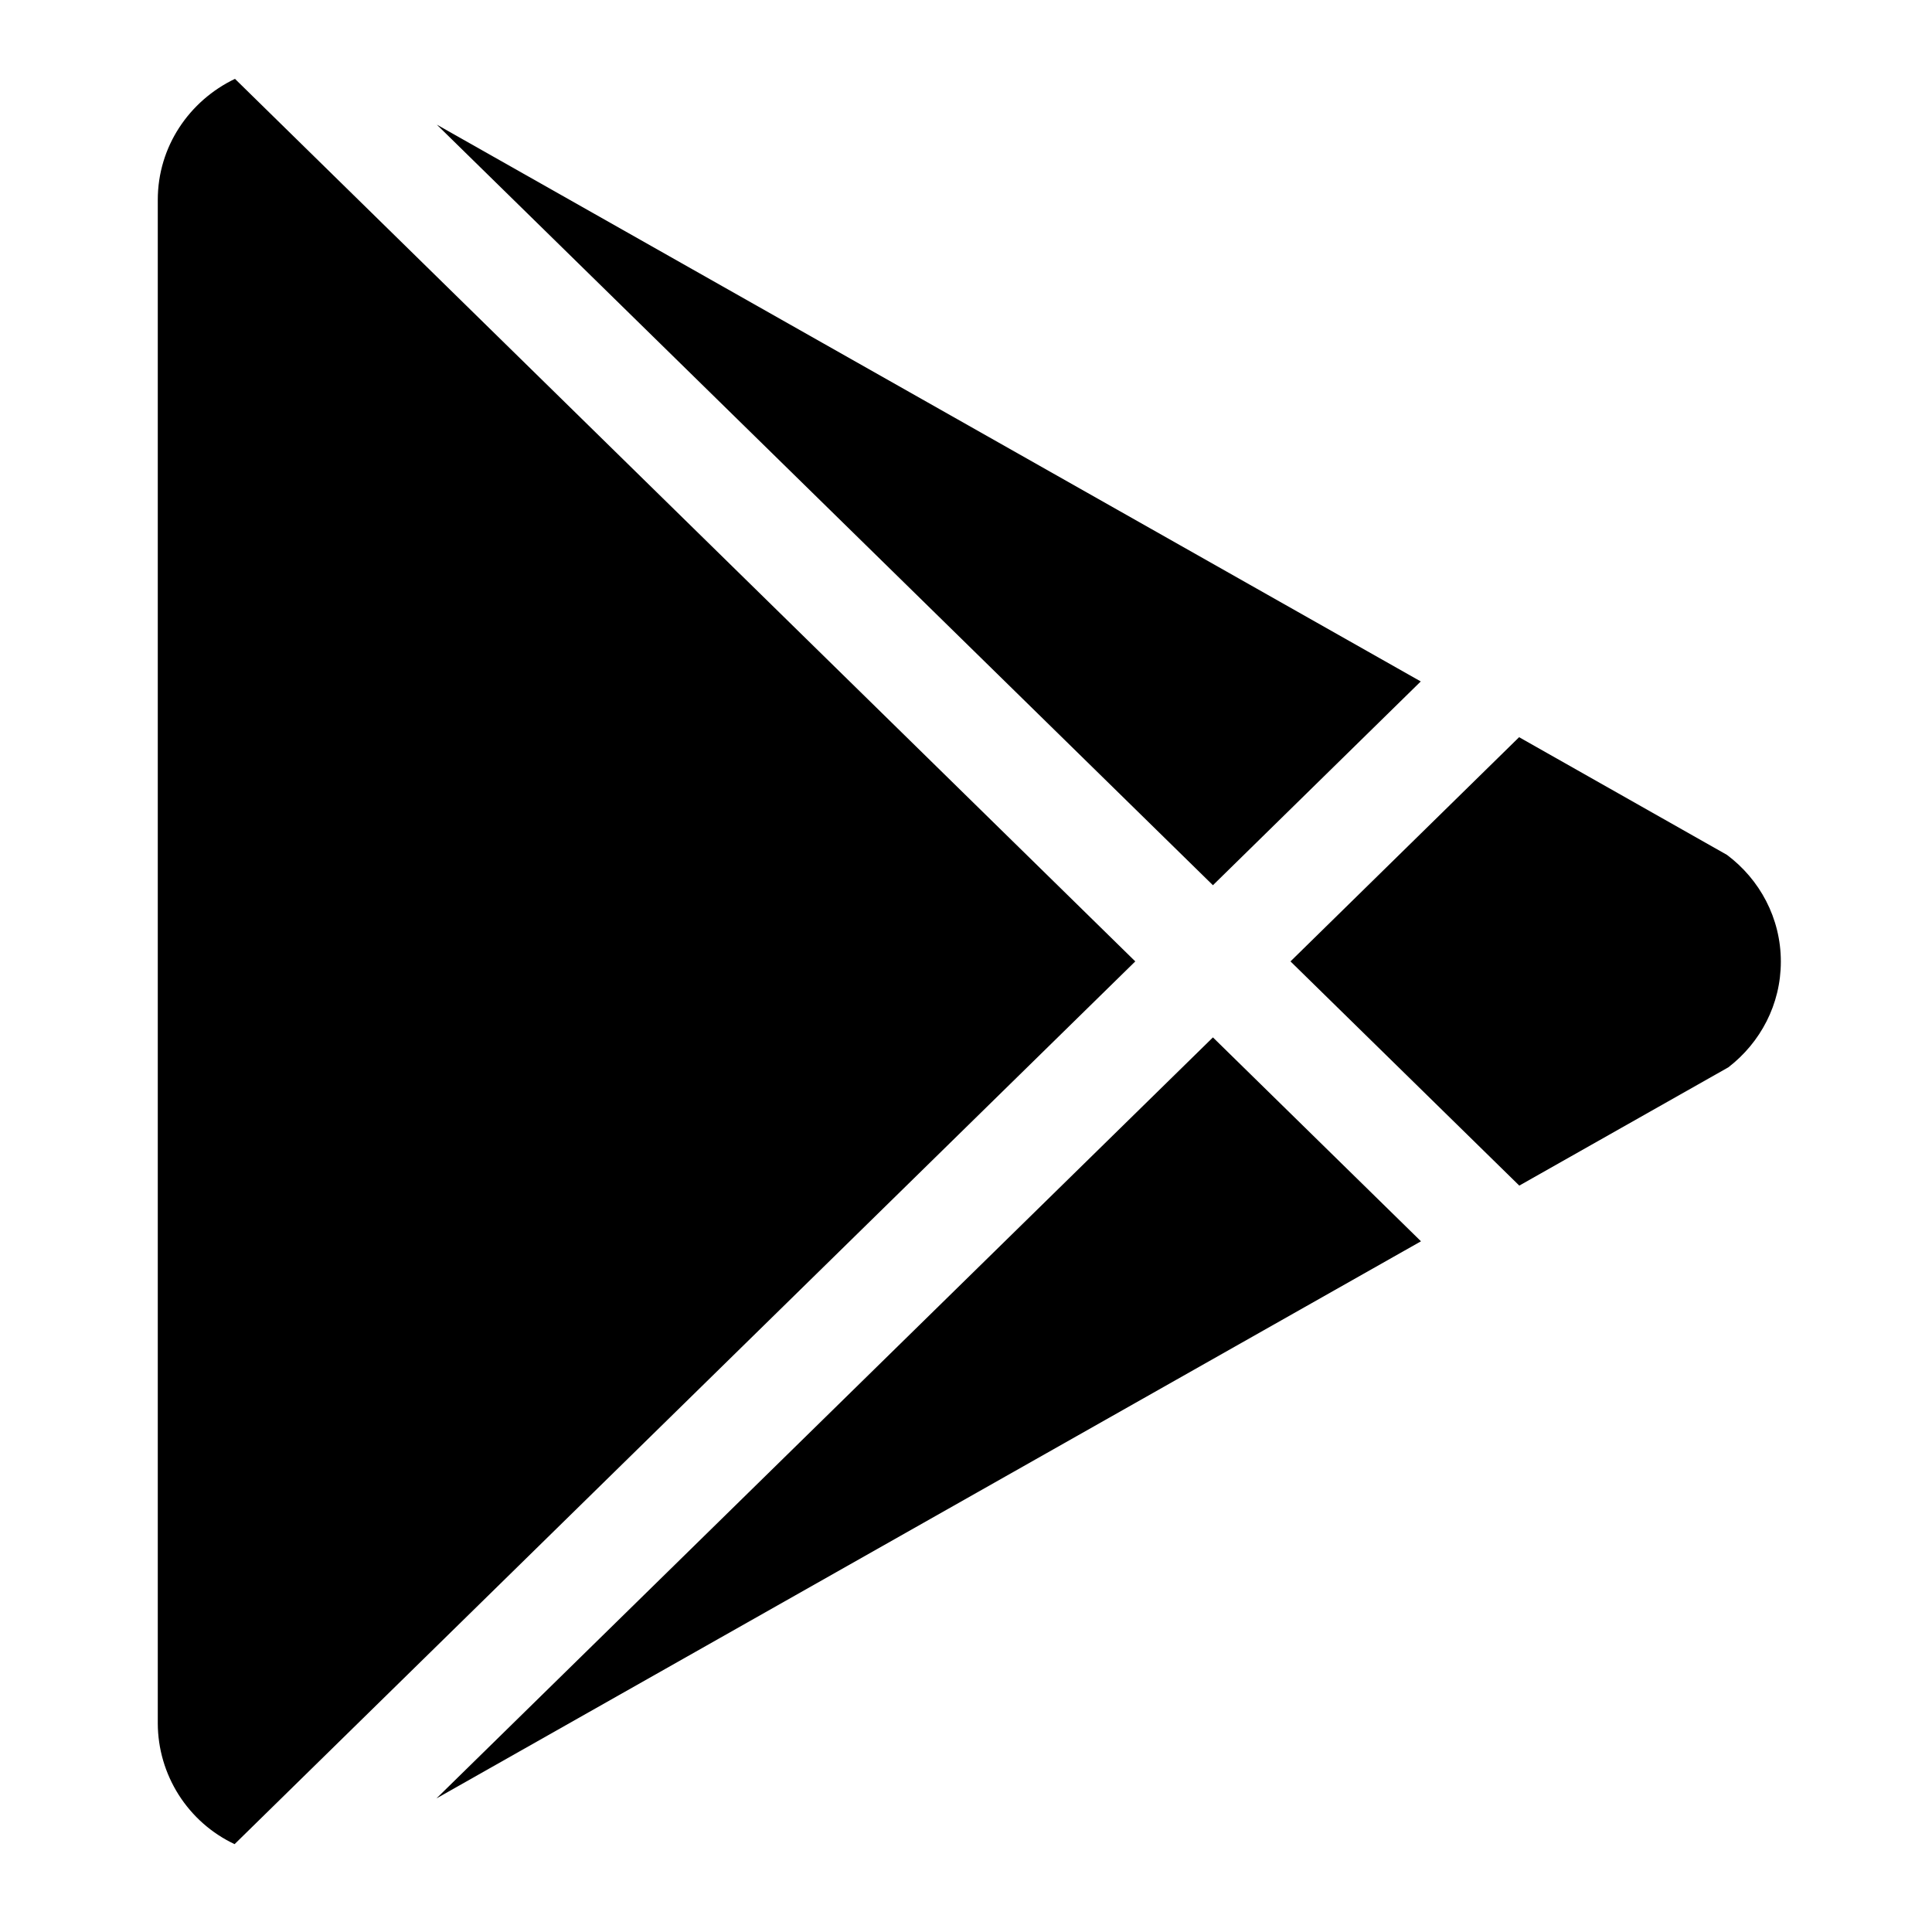 <svg width="21" height="21" viewBox="0 0 21 21" fill="none" xmlns="http://www.w3.org/2000/svg">
<path d="M1.715 2.172V18.733C1.716 19.008 1.795 19.277 1.943 19.51C2.091 19.742 2.301 19.928 2.55 20.045L12.34 10.45L2.554 0.857C2.057 1.095 1.715 1.594 1.715 2.172Z" fill="black"/>
<path d="M4.744 19.548L15.446 13.492H15.445L13.184 11.276L4.744 19.548Z" fill="black"/>
<path d="M19.357 10.452C19.357 9.979 19.127 9.558 18.771 9.292L16.512 8.013L14.027 10.45L16.514 12.887L18.787 11.601C19.134 11.333 19.357 10.919 19.357 10.452Z" fill="black"/>
<path d="M15.443 7.407L4.75 1.356L4.75 1.357L13.184 9.622L15.443 7.407Z" fill="black"/>
</svg>
